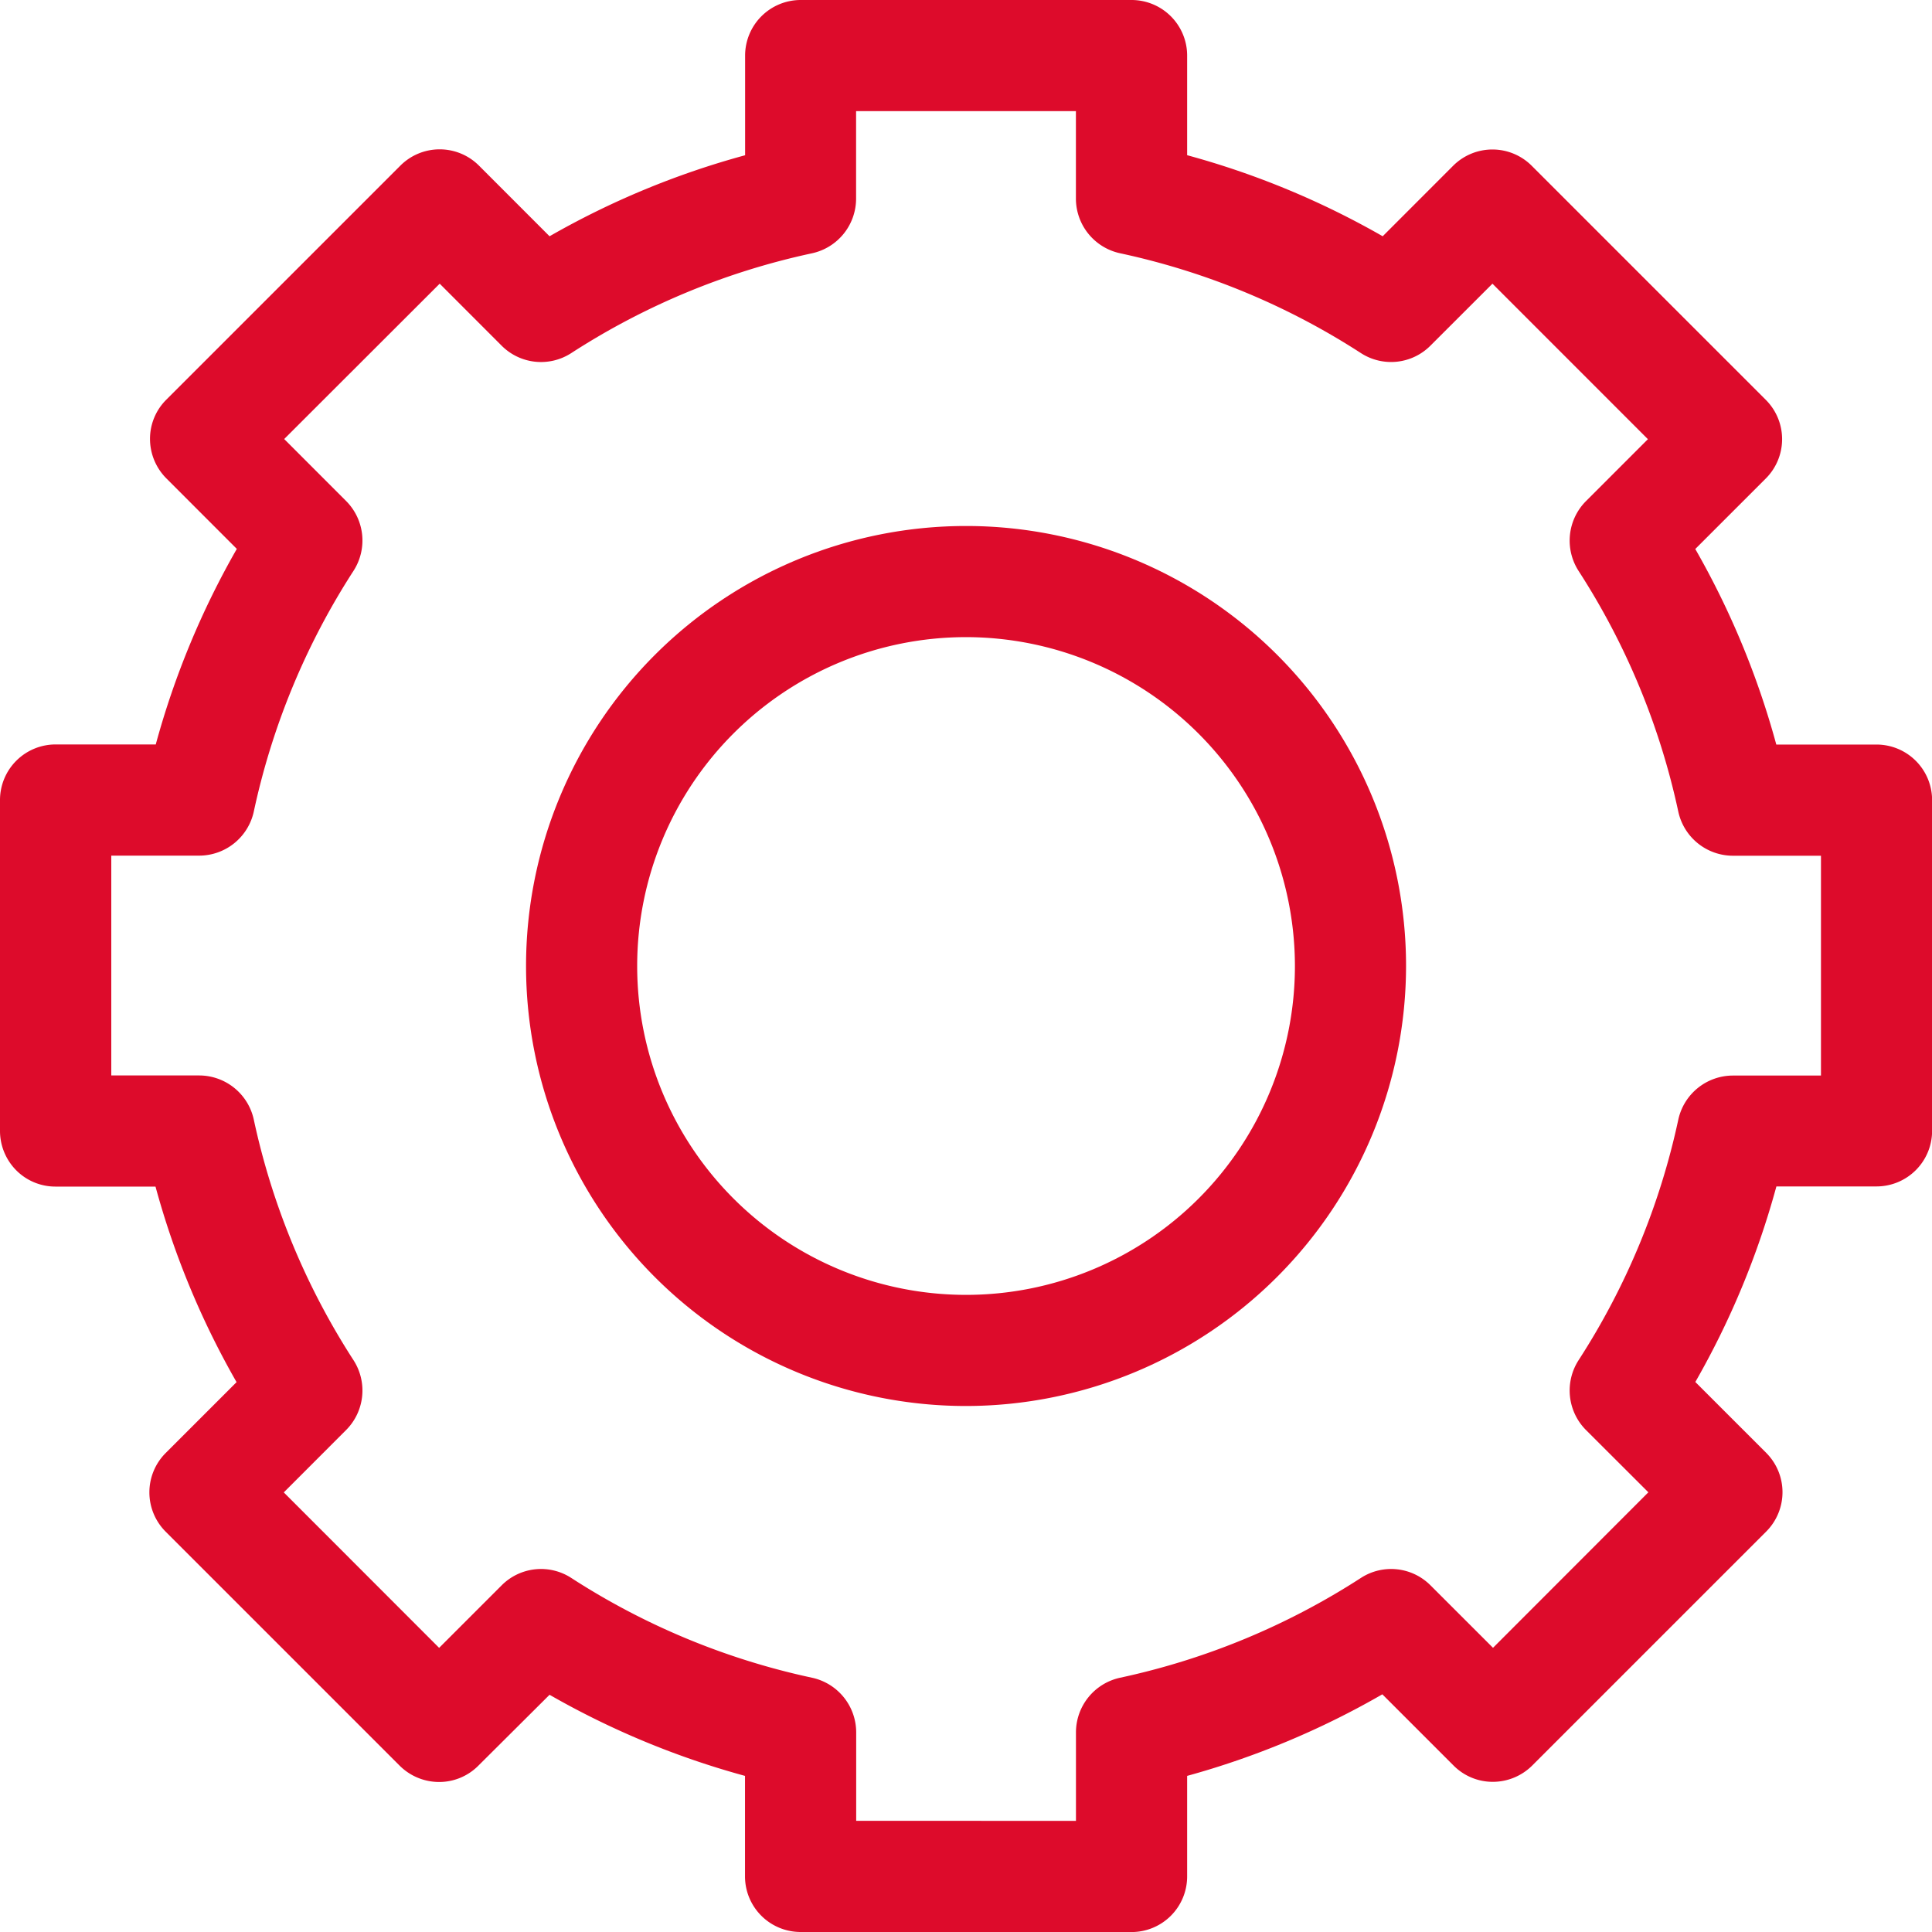<svg id="Raggruppa_32282" data-name="Raggruppa 32282" xmlns="http://www.w3.org/2000/svg" xmlns:xlink="http://www.w3.org/1999/xlink" width="37.968" height="37.968" viewBox="0 0 37.968 37.968">
  <defs>
    <clipPath id="clip-path">
      <rect id="Rettangolo_10943" data-name="Rettangolo 10943" width="37.968" height="37.968" fill="#dd0b2b"/>
    </clipPath>
  </defs>
  <g id="Raggruppa_32281" data-name="Raggruppa 32281" clip-path="url(#clip-path)">
    <path id="Tracciato_12684" data-name="Tracciato 12684" d="M15.733,37.968a1.093,1.093,0,0,1-1.092-1.092V34.9A16.4,16.4,0,0,1,10.8,33.306L9.4,34.7a1.085,1.085,0,0,1-.772.32,1.1,1.1,0,0,1-.773-.32l-4.6-4.6a1.093,1.093,0,0,1,0-1.544l1.394-1.394a16.38,16.38,0,0,1-1.593-3.843H1.092A1.086,1.086,0,0,1,.32,23,1.1,1.1,0,0,1,0,22.226l0-6.5A1.093,1.093,0,0,1,1.1,14.63H3.061a16.379,16.379,0,0,1,1.593-3.843L3.268,9.4a1.1,1.1,0,0,1-.32-.773,1.083,1.083,0,0,1,.32-.772l4.6-4.6a1.092,1.092,0,0,1,1.545,0L10.8,4.643a16.366,16.366,0,0,1,3.843-1.592V1.092A1.093,1.093,0,0,1,15.733,0h6.5A1.093,1.093,0,0,1,23.33,1.092V3.05a16.377,16.377,0,0,1,3.843,1.593l1.384-1.385a1.092,1.092,0,0,1,1.545,0l4.6,4.6a1.092,1.092,0,0,1,0,1.545l-1.386,1.386a16.377,16.377,0,0,1,1.592,3.843h1.97a1.093,1.093,0,0,1,1.092,1.092v6.5a1.093,1.093,0,0,1-1.092,1.092H34.91a16.379,16.379,0,0,1-1.593,3.843l1.394,1.394a1.094,1.094,0,0,1,0,1.544l-4.6,4.6a1.1,1.1,0,0,1-.772.32,1.086,1.086,0,0,1-.773-.32l-1.4-1.4A16.381,16.381,0,0,1,23.33,34.9v1.977a1.093,1.093,0,0,1-1.092,1.092Zm5.412-2.184V34.04a1.1,1.1,0,0,1,.863-1.068,14.193,14.193,0,0,0,4.738-1.963,1.092,1.092,0,0,1,1.365.145l1.23,1.229,3.053-3.056L31.165,28.1a1.1,1.1,0,0,1-.145-1.365A14.186,14.186,0,0,0,32.983,22a1.1,1.1,0,0,1,1.068-.863h1.735v-4.32H34.051a1.1,1.1,0,0,1-1.068-.863,14.2,14.2,0,0,0-1.963-4.738,1.1,1.1,0,0,1,.145-1.365l1.22-1.22L29.33,5.575,28.11,6.794a1.091,1.091,0,0,1-1.365.145,14.193,14.193,0,0,0-4.738-1.963,1.1,1.1,0,0,1-.863-1.068V2.184h-4.32V3.909a1.1,1.1,0,0,1-.863,1.068A14.181,14.181,0,0,0,11.225,6.94,1.093,1.093,0,0,1,9.86,6.795L8.641,5.575,5.585,8.628l1.22,1.221a1.1,1.1,0,0,1,.145,1.365,14.19,14.19,0,0,0-1.963,4.738,1.1,1.1,0,0,1-1.068.863H2.187l0,4.32H3.919A1.1,1.1,0,0,1,4.987,22,14.189,14.189,0,0,0,6.95,26.735,1.1,1.1,0,0,1,6.805,28.1L5.577,29.329,8.63,32.384l1.23-1.23a1.092,1.092,0,0,1,1.365-.145,14.182,14.182,0,0,0,4.738,1.963,1.1,1.1,0,0,1,.863,1.068v1.743Z" transform="translate(0)" fill="#dd0b2b"/>
    <path id="Tracciato_12685" data-name="Tracciato 12685" d="M108.034,116.665a8.647,8.647,0,1,1,8.647-8.647,8.657,8.657,0,0,1-8.647,8.647m0-15.11a6.463,6.463,0,1,0,6.463,6.463,6.47,6.47,0,0,0-6.463-6.463" transform="translate(-89.049 -89.034)" fill="#dd0b2b"/>
  </g>
</svg>
